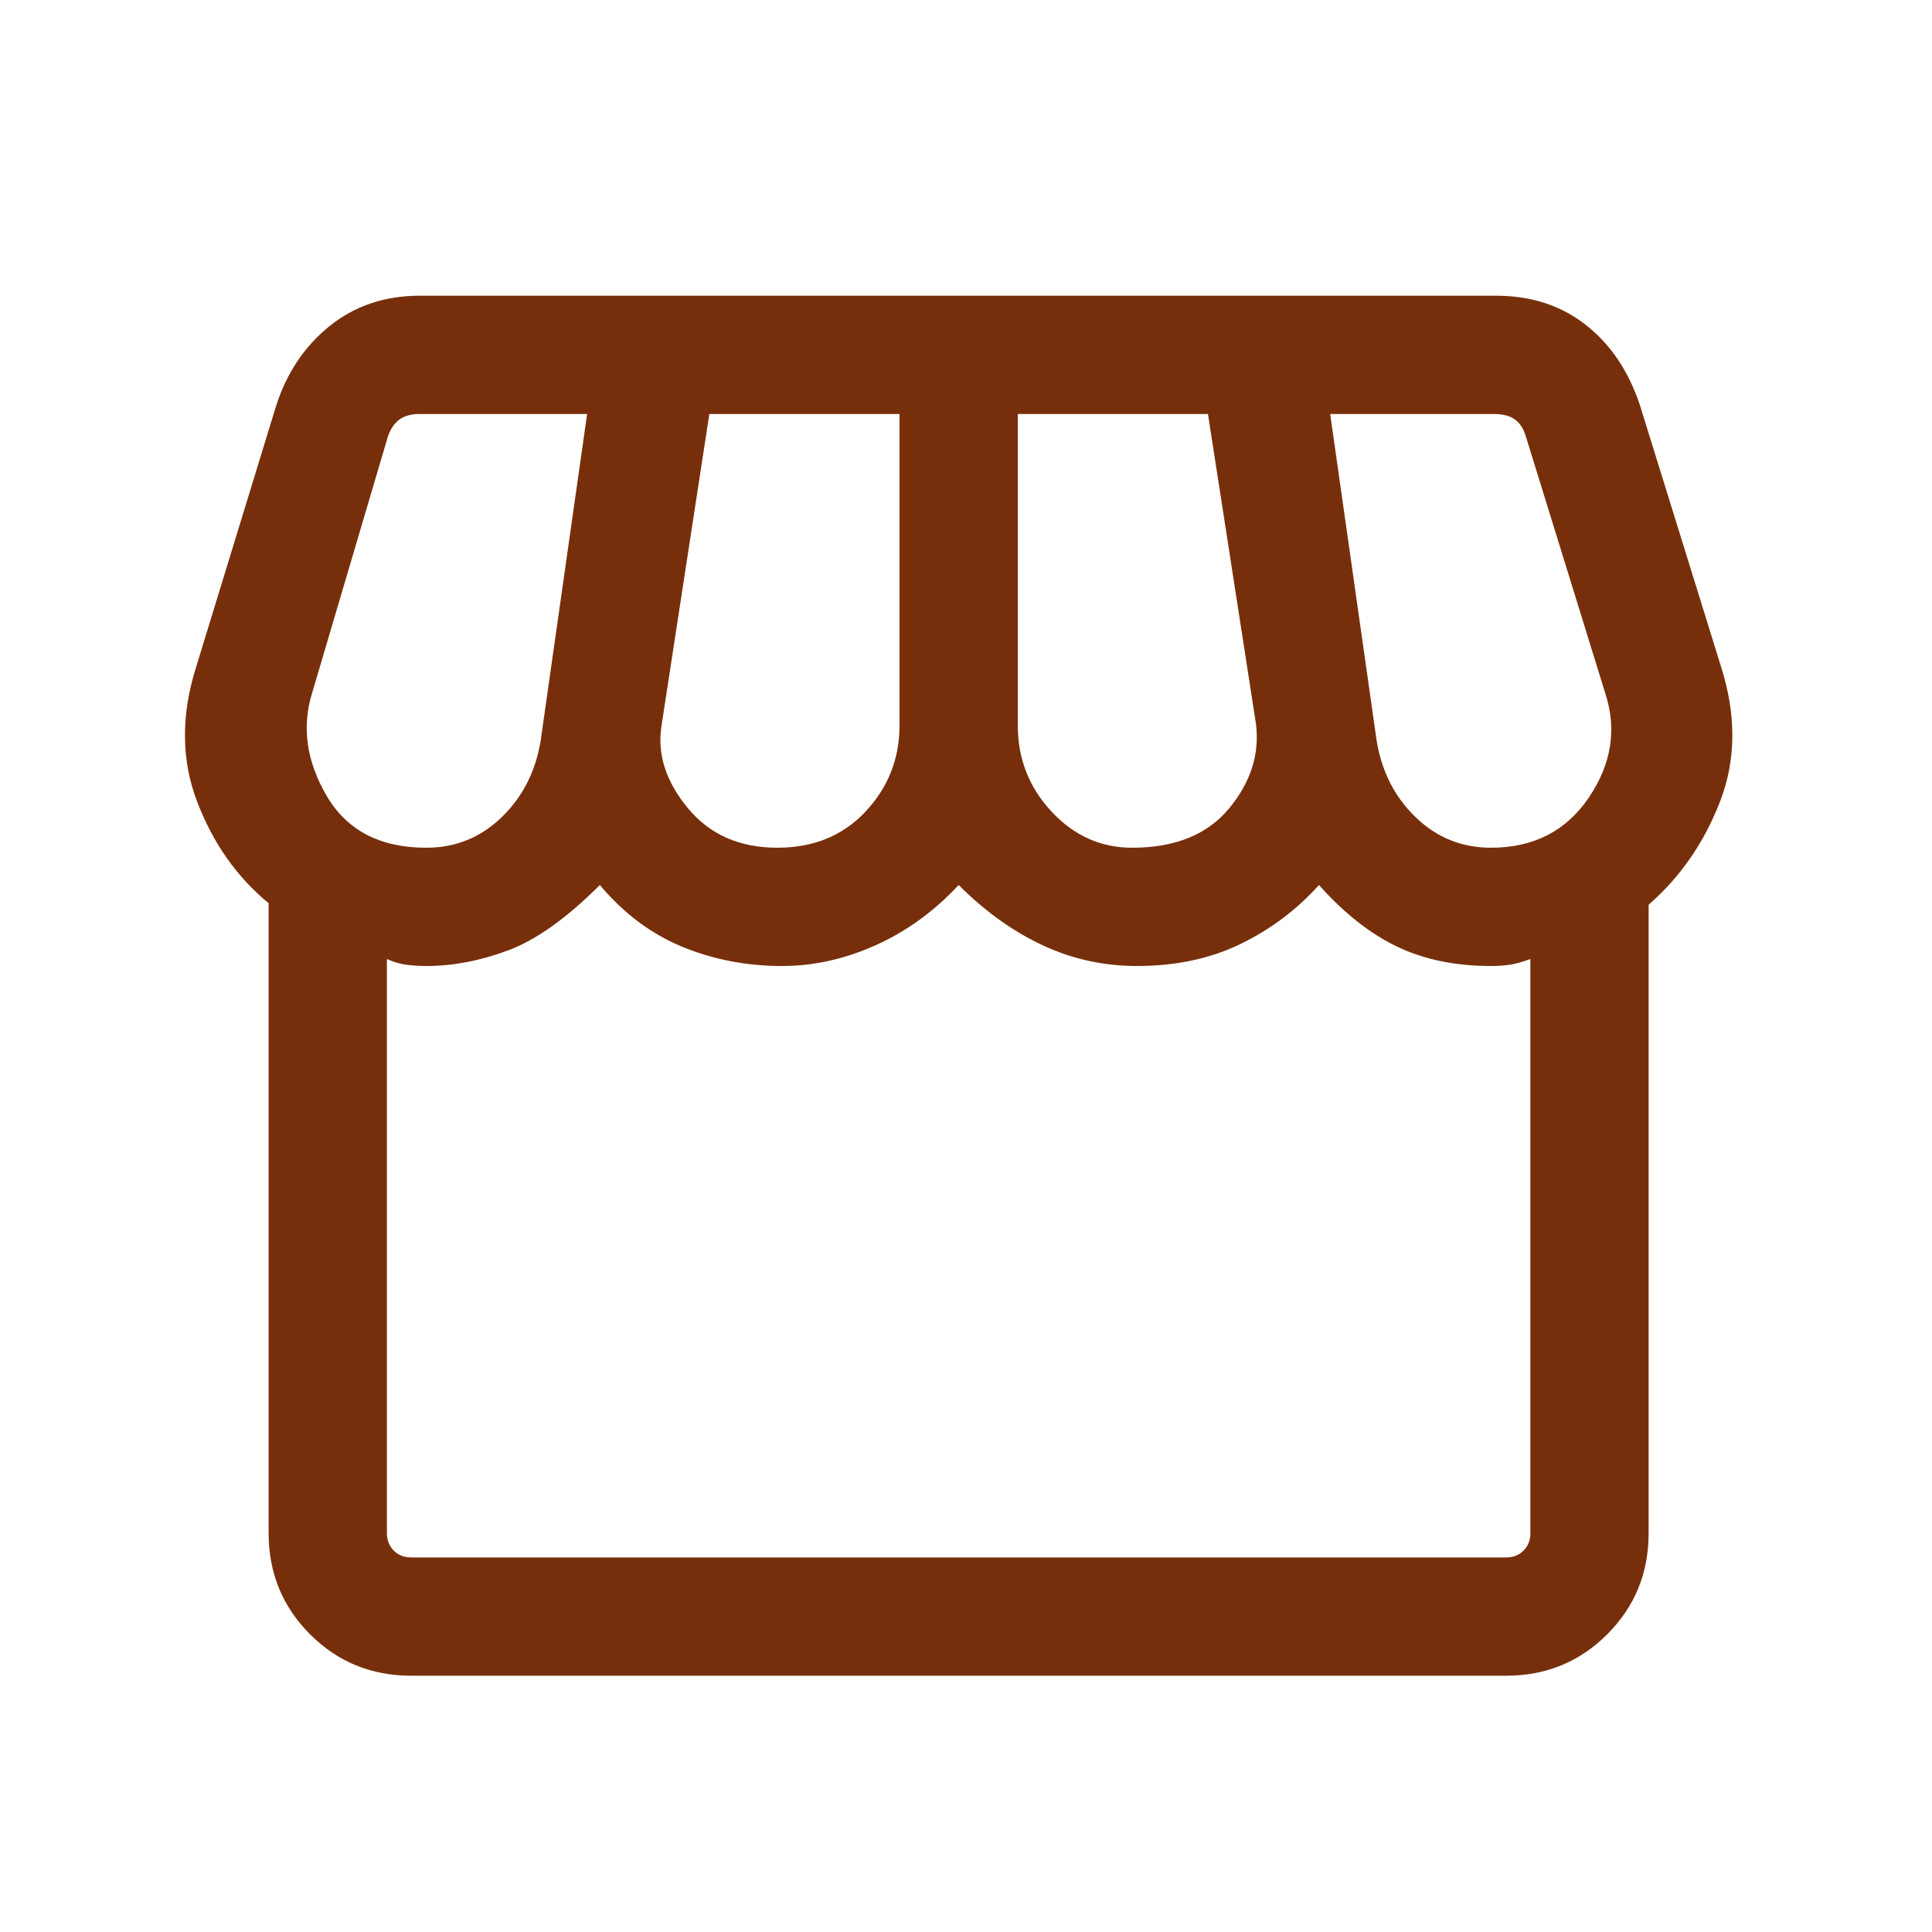 <svg width="46" height="46" viewBox="0 0 46 46" fill="none" xmlns="http://www.w3.org/2000/svg">
<mask id="mask0_1141_114" style="mask-type:alpha" maskUnits="userSpaceOnUse" x="0" y="0" width="46" height="46">
<rect x="0.265" y="0.939" width="45.061" height="45.061" fill="#D9D9D9"/>
</mask>
<g mask="url(#mask0_1141_114)">
<path d="M39.253 21.541V36.504C39.253 37.452 38.925 38.255 38.267 38.912C37.61 39.569 36.808 39.898 35.859 39.898H9.79C8.842 39.898 8.039 39.569 7.382 38.912C6.725 38.255 6.396 37.452 6.396 36.504V21.505C5.64 20.884 5.073 20.078 4.694 19.088C4.315 18.097 4.307 17.028 4.67 15.88L6.57 9.676C6.82 8.887 7.245 8.25 7.844 7.766C8.444 7.283 9.16 7.041 9.992 7.041H35.621C36.454 7.041 37.165 7.272 37.755 7.734C38.345 8.196 38.774 8.832 39.044 9.641L40.979 15.88C41.343 17.028 41.335 18.094 40.956 19.077C40.577 20.06 40.009 20.882 39.253 21.541ZM26.956 20.184C27.981 20.184 28.752 19.87 29.268 19.243C29.785 18.616 29.996 17.942 29.902 17.223L28.761 9.857H24.233V17.273C24.233 18.063 24.5 18.745 25.034 19.321C25.569 19.896 26.209 20.184 26.956 20.184ZM18.507 20.184C19.371 20.184 20.072 19.896 20.61 19.321C21.148 18.745 21.417 18.063 21.417 17.273V9.857H16.889L15.748 17.295C15.647 17.962 15.856 18.61 16.376 19.24C16.896 19.869 17.606 20.184 18.507 20.184ZM10.152 20.184C10.847 20.184 11.445 19.941 11.946 19.456C12.447 18.971 12.756 18.361 12.874 17.627L13.979 9.857H9.992C9.788 9.857 9.625 9.902 9.505 9.992C9.385 10.083 9.294 10.218 9.234 10.399L7.429 16.508C7.181 17.314 7.298 18.128 7.779 18.951C8.261 19.773 9.051 20.184 10.152 20.184ZM35.498 20.184C36.514 20.184 37.292 19.785 37.831 18.987C38.37 18.189 38.5 17.363 38.221 16.508L36.321 10.363C36.261 10.182 36.171 10.053 36.051 9.974C35.931 9.896 35.768 9.857 35.563 9.857H31.671L32.776 17.627C32.894 18.361 33.203 18.971 33.704 19.456C34.204 19.941 34.803 20.184 35.498 20.184ZM9.79 37.082H35.859C36.028 37.082 36.166 37.028 36.274 36.919C36.383 36.811 36.437 36.672 36.437 36.504V22.834C36.233 22.909 36.062 22.955 35.924 22.973C35.787 22.991 35.645 23 35.498 23C34.654 23 33.91 22.847 33.269 22.541C32.627 22.236 32.006 21.746 31.404 21.072C30.877 21.659 30.253 22.127 29.534 22.477C28.814 22.826 27.993 23 27.071 23C26.274 23 25.523 22.834 24.818 22.503C24.113 22.173 23.448 21.695 22.825 21.072C22.245 21.695 21.588 22.173 20.854 22.503C20.119 22.834 19.375 23 18.622 23C17.775 23 16.98 22.846 16.239 22.54C15.498 22.233 14.845 21.743 14.282 21.072C13.492 21.861 12.765 22.38 12.099 22.628C11.434 22.876 10.785 23 10.152 23C10.005 23 9.853 22.991 9.696 22.973C9.54 22.955 9.378 22.909 9.212 22.834V36.504C9.212 36.672 9.267 36.811 9.375 36.919C9.483 37.028 9.622 37.082 9.79 37.082Z" fill="#772F0B"/>
</g>
</svg>
